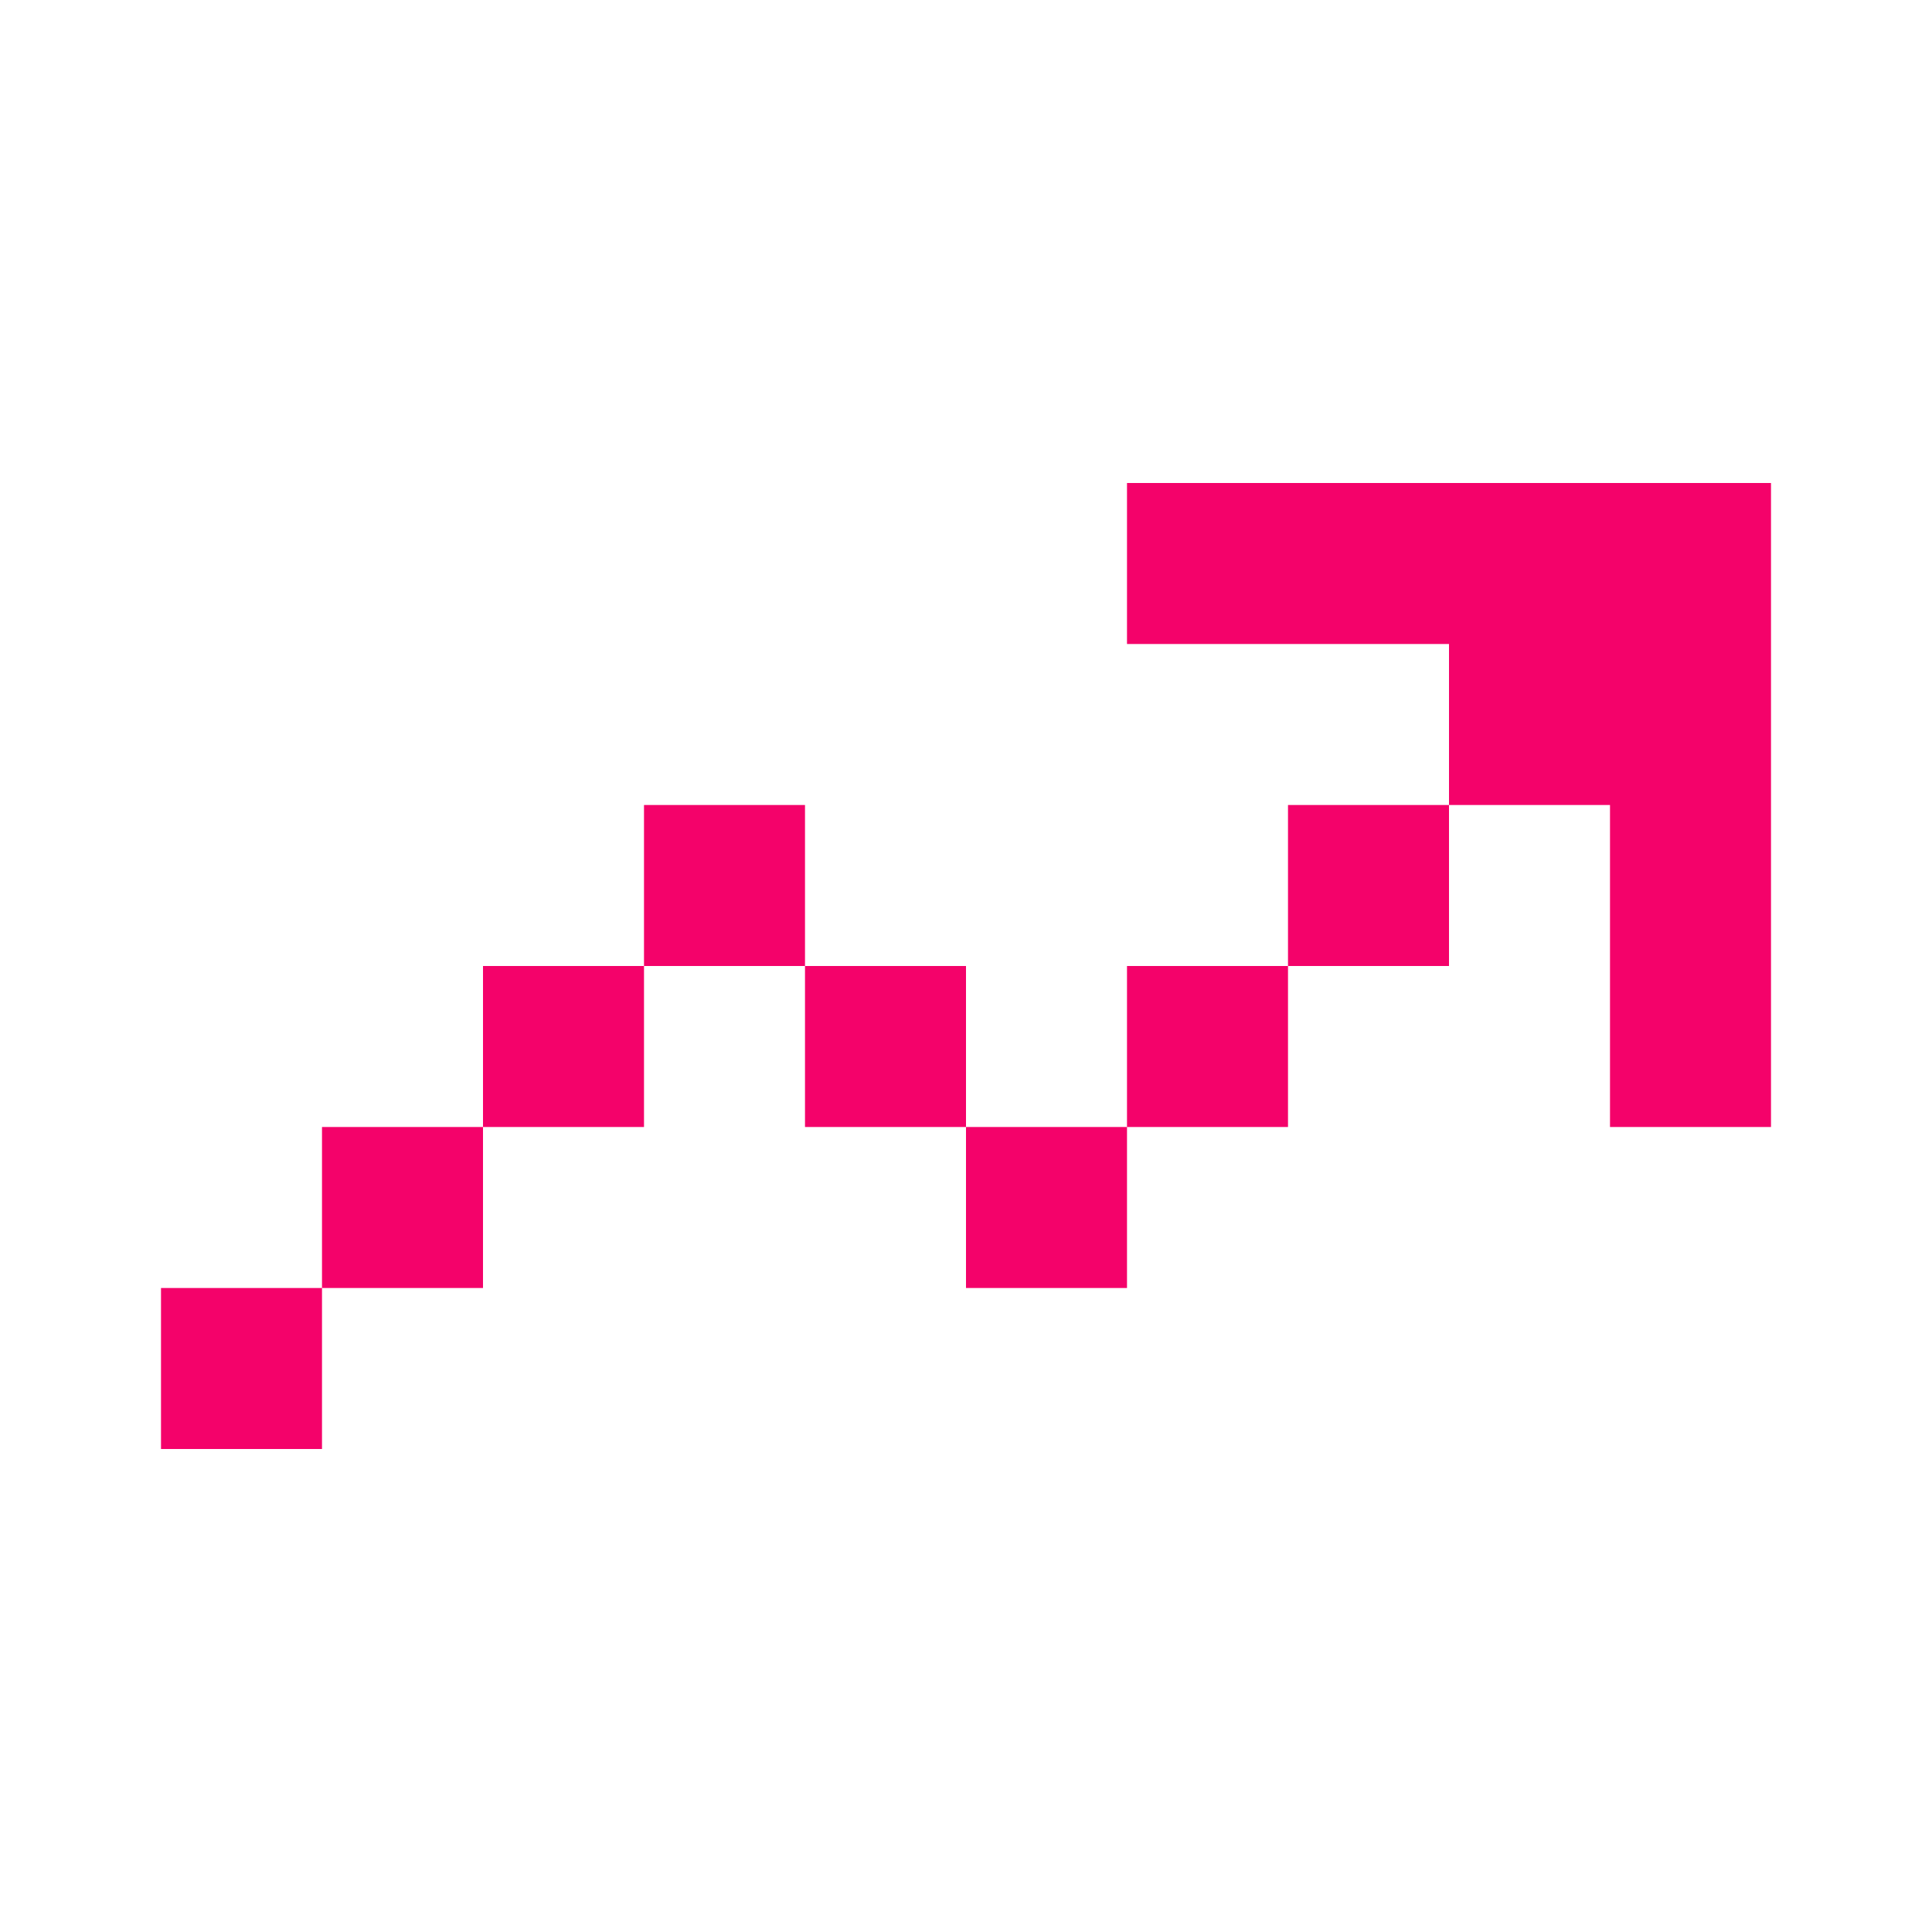 <svg width="60" height="60" viewBox="0 0 60 60" fill="none" xmlns="http://www.w3.org/2000/svg">
<g clip-path="url(#clip0_21_276)">
<path d="M35 15H55V35H50V25H45V20H35V15ZM40 30V25H45V30H40ZM35 35V30H40V35H35ZM30 35H35V40H30V35ZM25 30H30V35H25V30ZM20 30V25H25V30H20ZM15 35V30H20V35H15ZM10 40V35H15V40H10ZM10 40V45H5V40H10Z" fill="#F4026A"/>
</g>
<defs>
<clipPath id="clip0_21_276">
<rect width="60" height="60" fill="white"/>
</clipPath>
</defs>
</svg>

